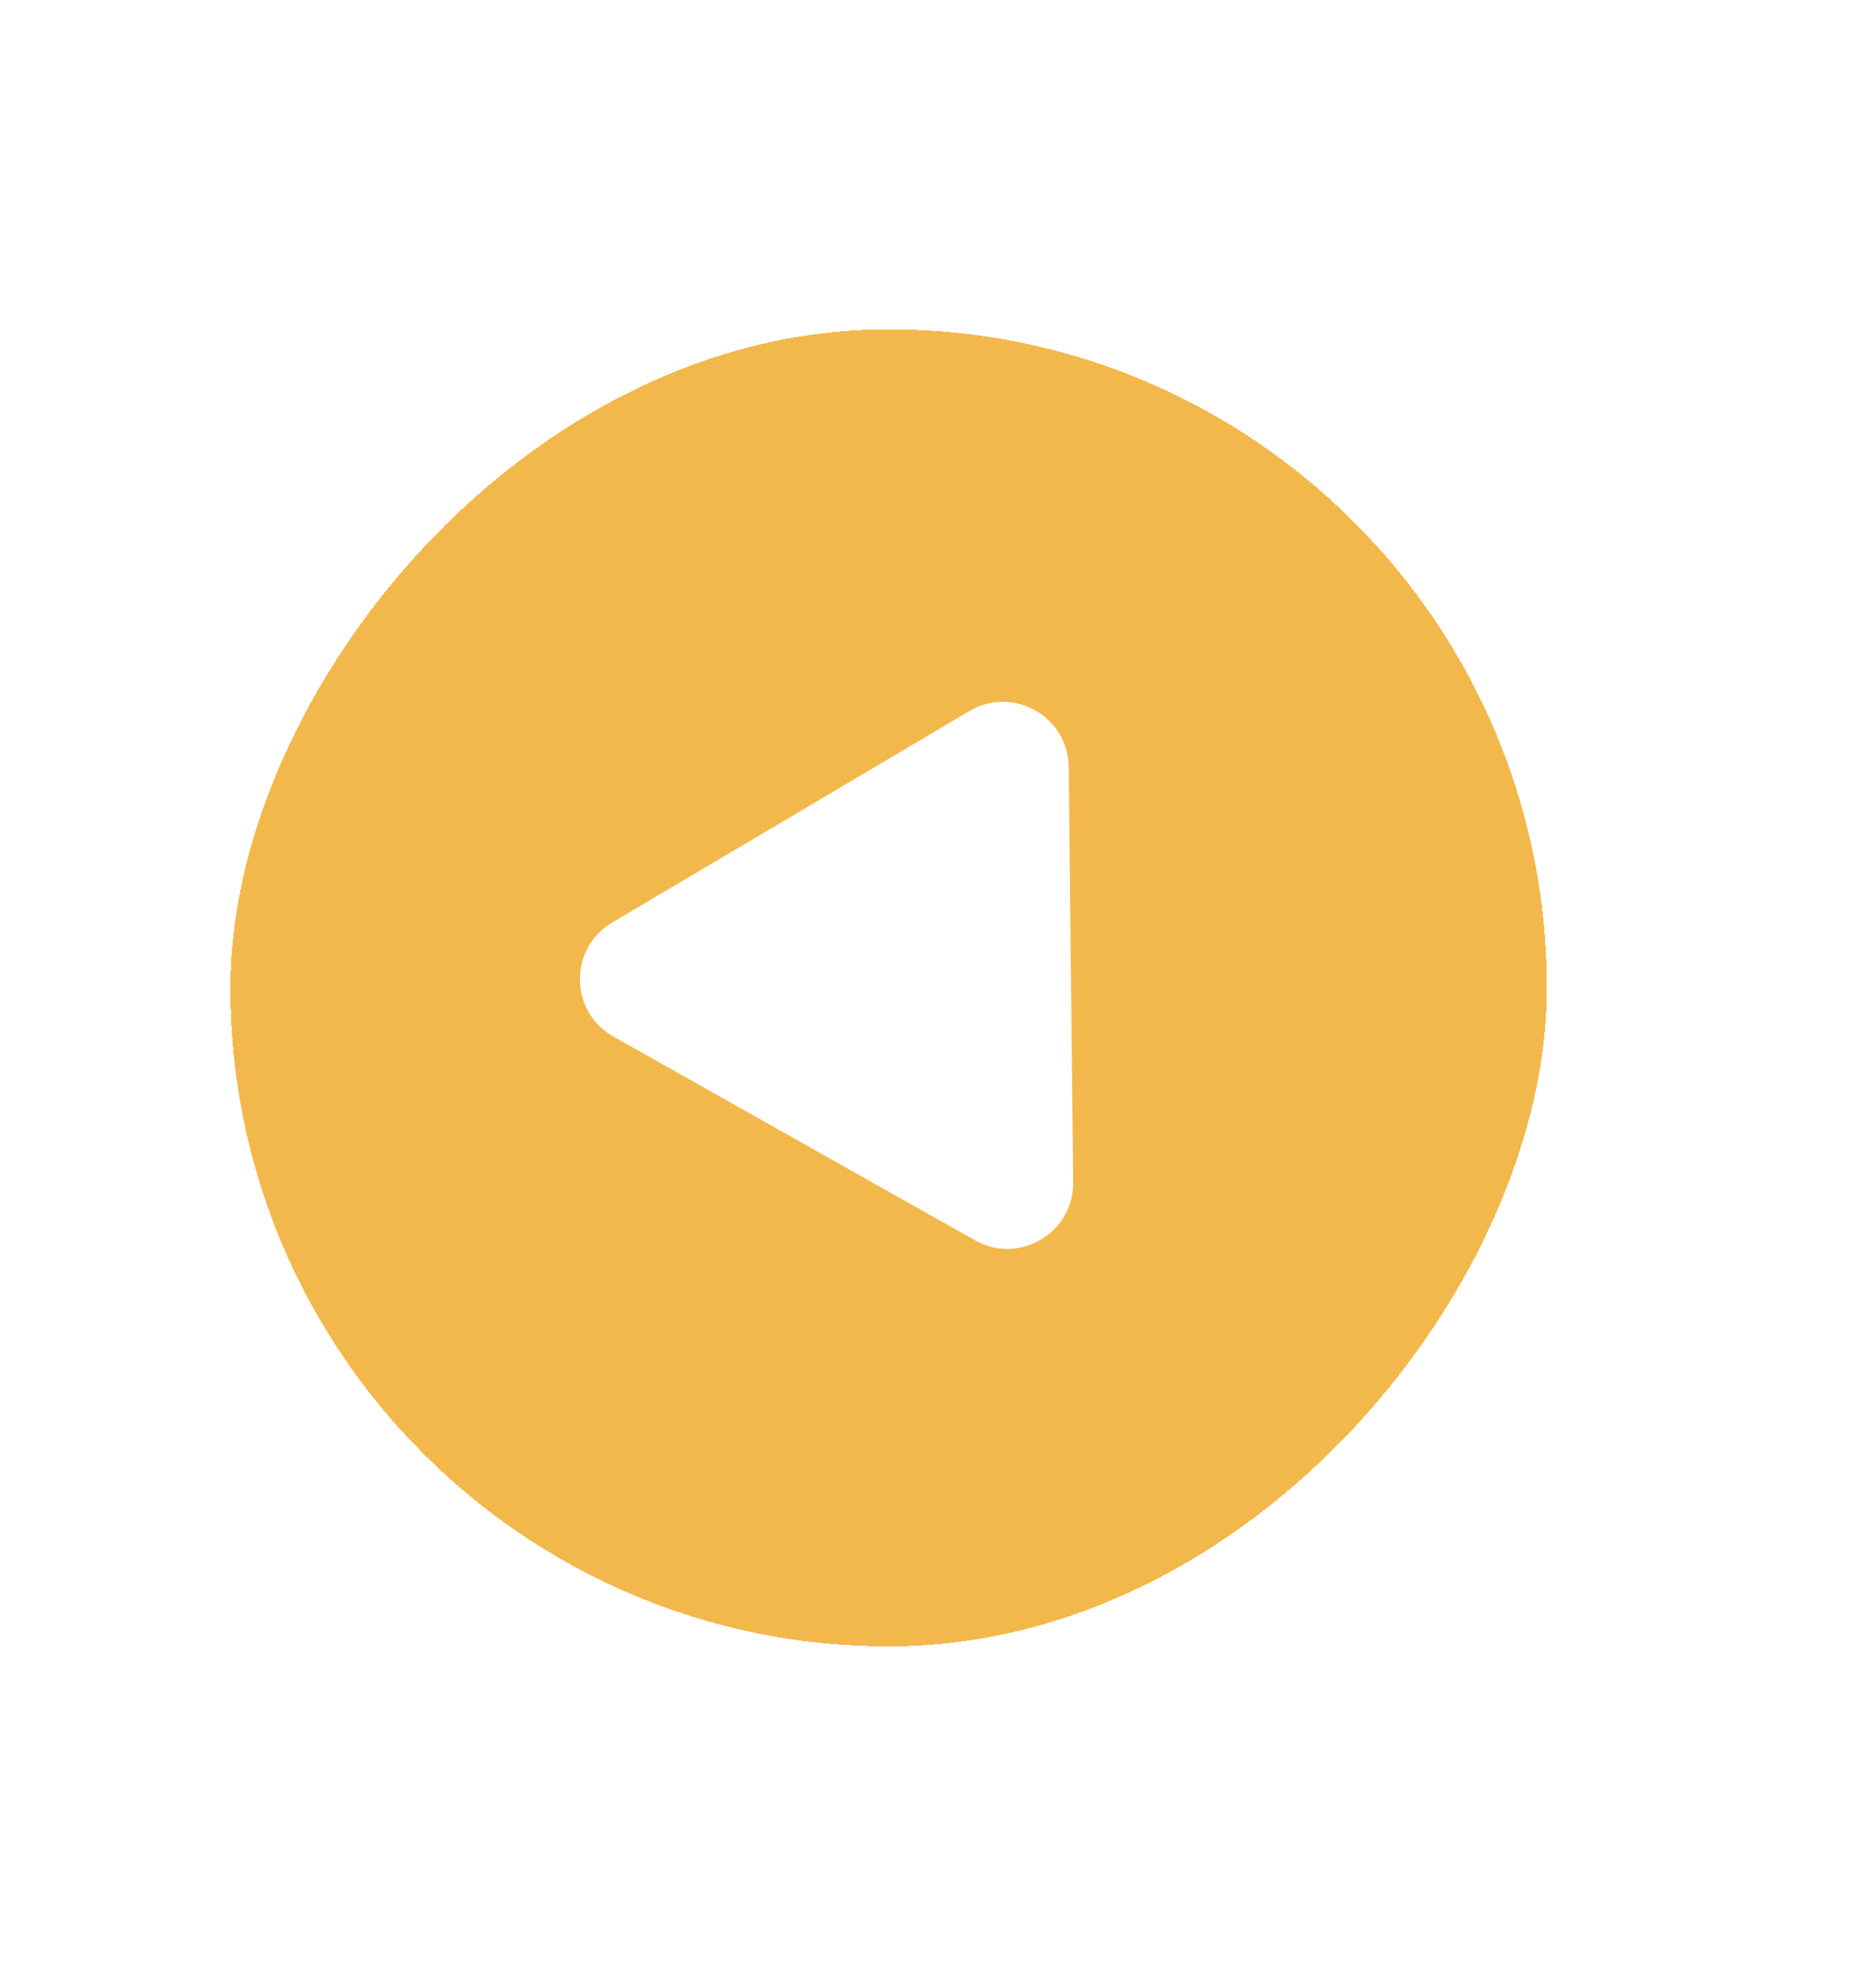 <svg width="114" height="120" viewBox="0 0 114 120" fill="none" xmlns="http://www.w3.org/2000/svg">
<g filter="url(#filter0_d_251_2689)">
<rect width="80" height="80" rx="40" transform="matrix(-1 0 0 1 94 12)" fill="#F3B84C" shape-rendering="crispEdges"/>
<path d="M37.203 48.031C34.553 49.599 34.594 53.447 37.277 54.959L59.25 67.335C61.933 68.846 65.245 66.886 65.213 63.807L64.944 38.59C64.911 35.511 61.557 33.622 58.907 35.19L37.203 48.031Z" fill="white"/>
</g>
<defs>
<filter id="filter0_d_251_2689" x="-6" y="0" width="120" height="120" filterUnits="userSpaceOnUse" color-interpolation-filters="sRGB">
<feFlood flood-opacity="0" result="BackgroundImageFix"/>
<feColorMatrix in="SourceAlpha" type="matrix" values="0 0 0 0 0 0 0 0 0 0 0 0 0 0 0 0 0 0 127 0" result="hardAlpha"/>
<feOffset dy="8"/>
<feGaussianBlur stdDeviation="10"/>
<feComposite in2="hardAlpha" operator="out"/>
<feColorMatrix type="matrix" values="0 0 0 0 0.811 0 0 0 0 0.556 0 0 0 0 0.088 0 0 0 0.3 0"/>
<feBlend mode="normal" in2="BackgroundImageFix" result="effect1_dropShadow_251_2689"/>
<feBlend mode="normal" in="SourceGraphic" in2="effect1_dropShadow_251_2689" result="shape"/>
</filter>
</defs>
</svg>
